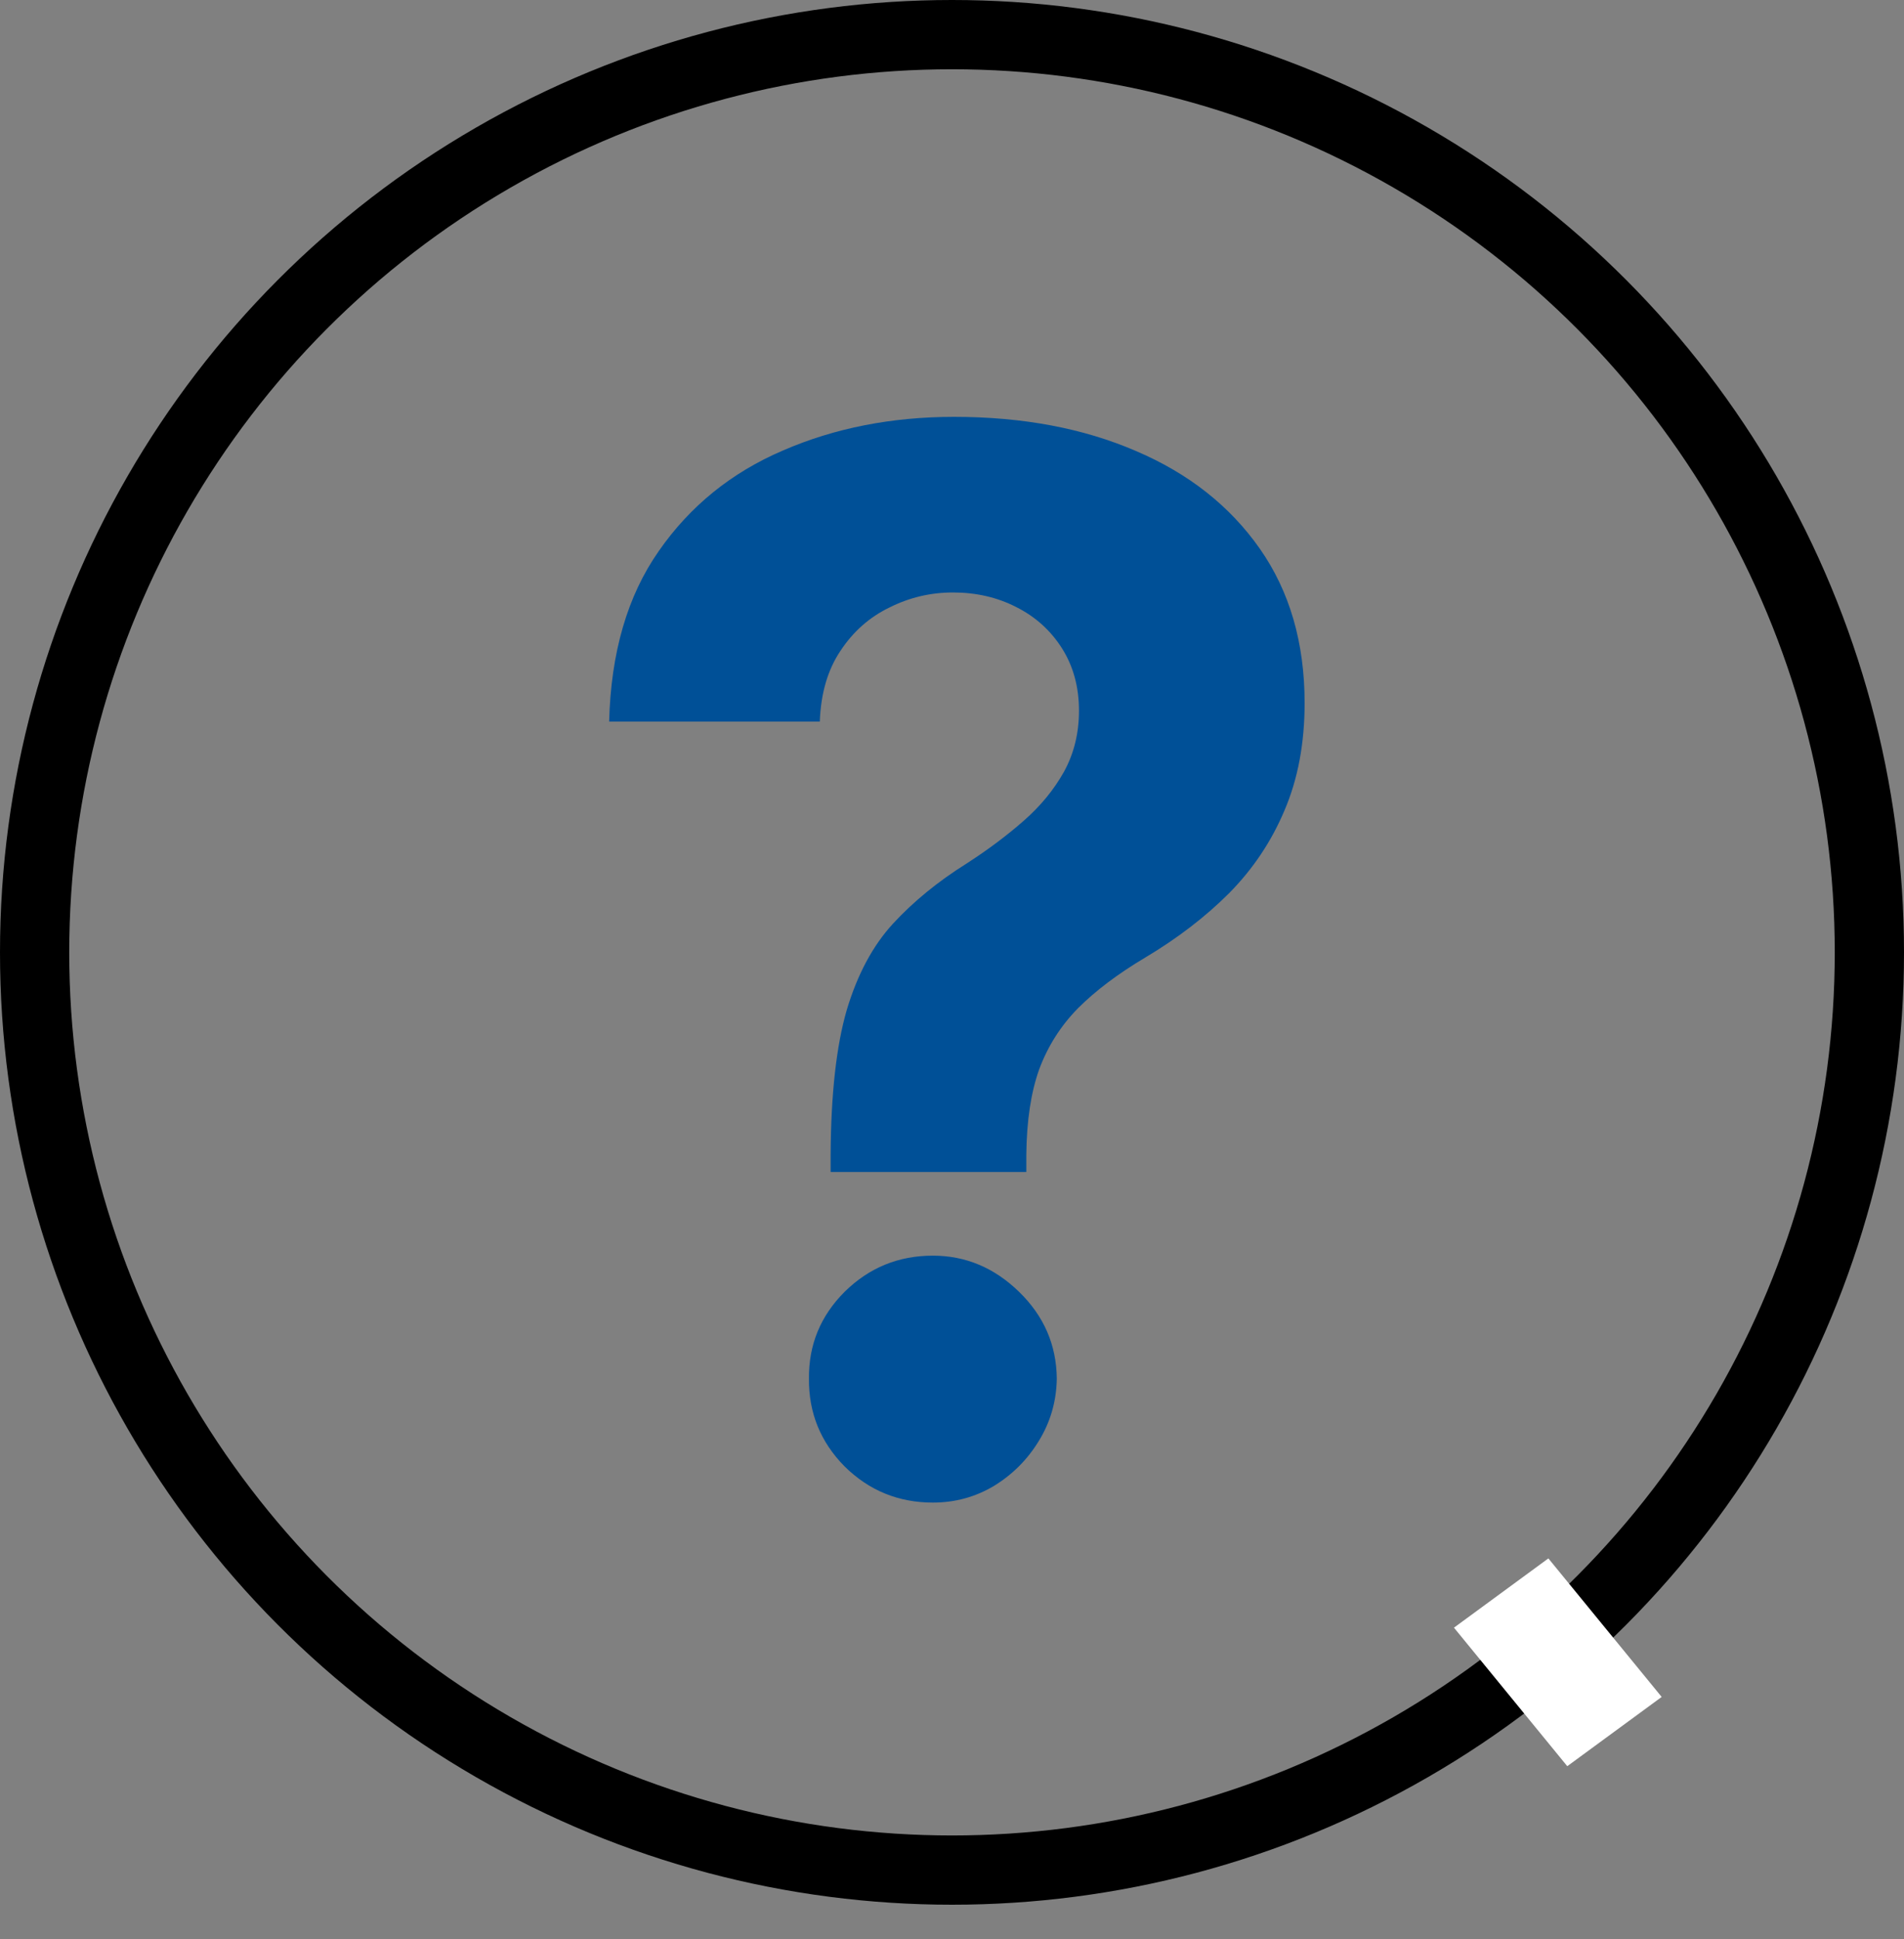 <svg width="55" height="56" viewBox="0 0 55 56" fill="none" xmlns="http://www.w3.org/2000/svg">
<rect x="0" y="0" width="55" height="56" fill="#808080" stroke="none"/>
<circle cx="27.5" cy="27.5" r="26.5" stroke="black" stroke-width="2"/>
<path d="M23.994 33.842V33.335C24.004 31.595 24.158 30.208 24.457 29.174C24.765 28.14 25.212 27.305 25.799 26.668C26.386 26.032 27.092 25.455 27.917 24.938C28.533 24.541 29.085 24.128 29.572 23.7C30.06 23.273 30.447 22.8 30.736 22.283C31.024 21.756 31.168 21.17 31.168 20.523C31.168 19.837 31.004 19.236 30.676 18.719C30.348 18.202 29.905 17.804 29.349 17.526C28.802 17.247 28.195 17.108 27.529 17.108C26.883 17.108 26.271 17.252 25.695 17.541C25.118 17.819 24.646 18.236 24.278 18.793C23.91 19.34 23.711 20.021 23.681 20.837H17.596C17.646 18.848 18.123 17.207 19.028 15.915C19.933 14.612 21.131 13.643 22.622 13.006C24.114 12.36 25.759 12.037 27.559 12.037C29.538 12.037 31.288 12.365 32.809 13.021C34.33 13.668 35.523 14.607 36.389 15.84C37.254 17.073 37.686 18.56 37.686 20.3C37.686 21.463 37.492 22.497 37.104 23.402C36.727 24.297 36.195 25.092 35.508 25.788C34.822 26.474 34.012 27.096 33.077 27.653C32.292 28.12 31.646 28.607 31.139 29.114C30.641 29.621 30.268 30.208 30.02 30.874C29.781 31.541 29.657 32.361 29.647 33.335V33.842H23.994ZM26.947 43.388C25.953 43.388 25.103 43.04 24.397 42.344C23.701 41.638 23.358 40.793 23.368 39.808C23.358 38.834 23.701 37.999 24.397 37.303C25.103 36.606 25.953 36.258 26.947 36.258C27.892 36.258 28.722 36.606 29.438 37.303C30.154 37.999 30.517 38.834 30.527 39.808C30.517 40.465 30.343 41.066 30.005 41.613C29.677 42.15 29.244 42.582 28.707 42.91C28.171 43.229 27.584 43.388 26.947 43.388Z" fill="#005097"/>
<path d="M48 49L45.273 51L42 47L44.727 45L48 49Z" fill="white"/>
</svg>
